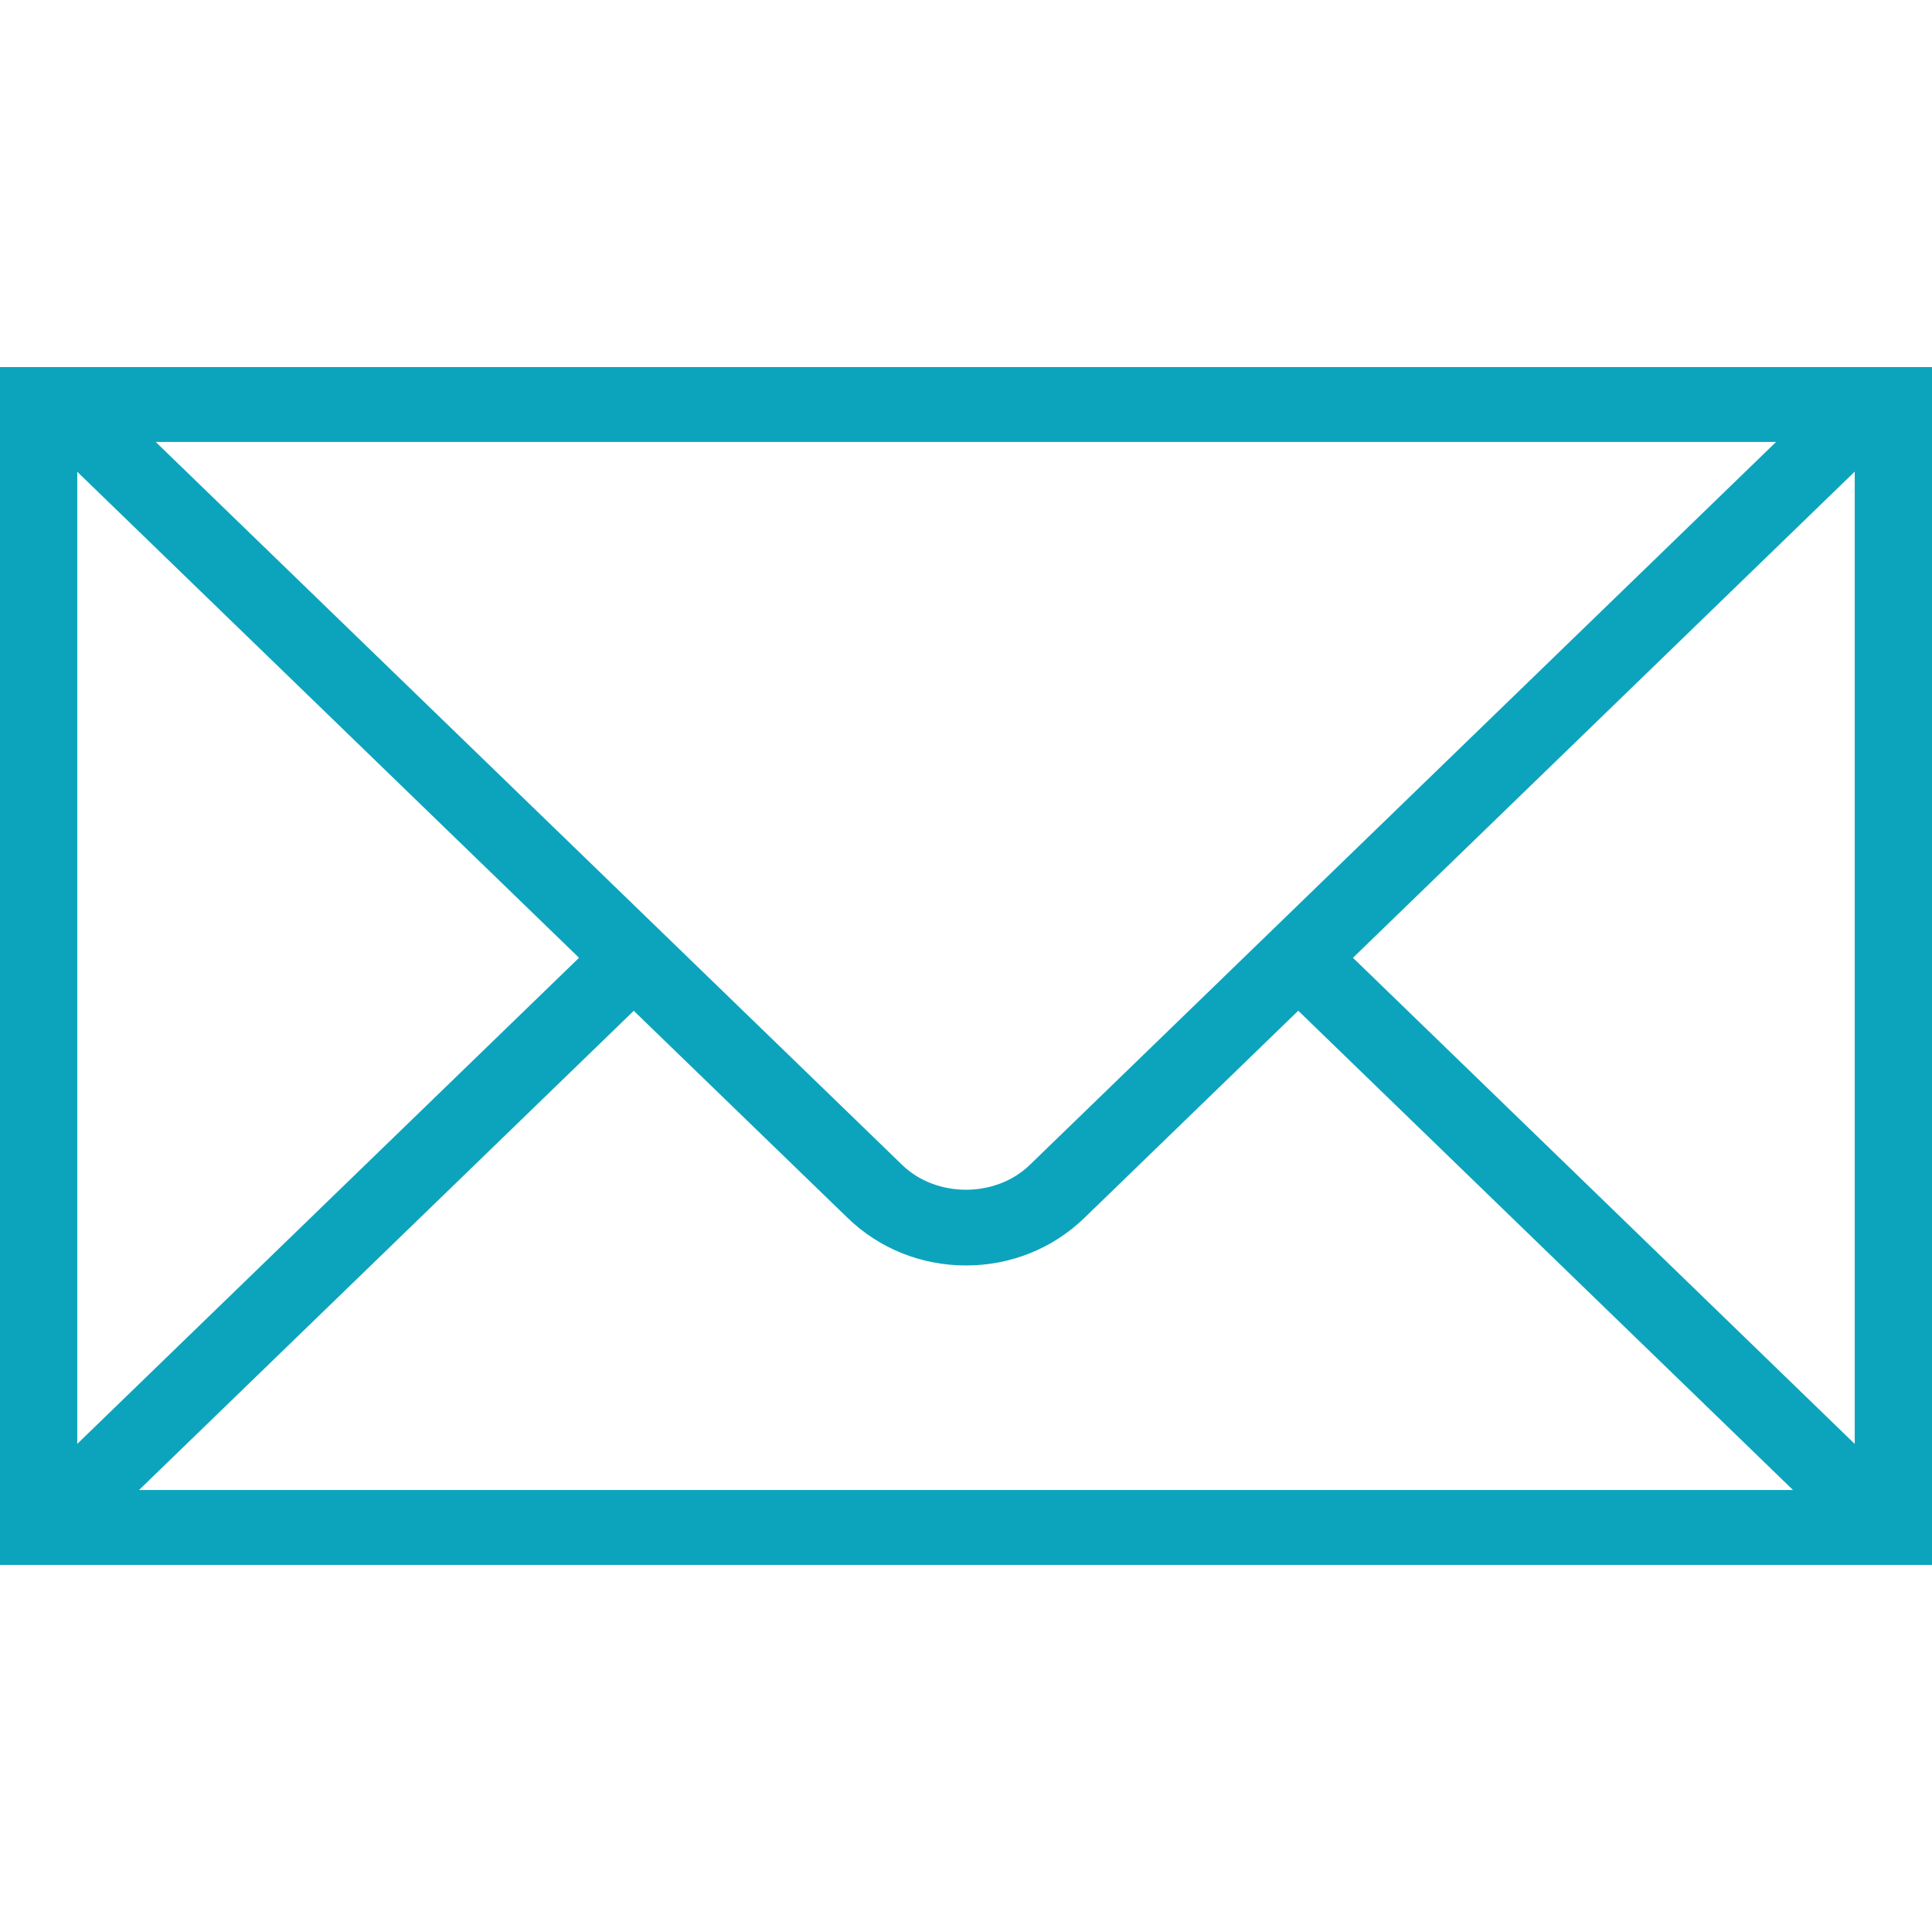 <?xml version="1.0" encoding="UTF-8"?> <svg xmlns="http://www.w3.org/2000/svg" width="100" height="100" viewBox="0 0 100 100" fill="none"><path d="M95.933 19H0V81H100V19H95.933ZM91.93 22.874L53.298 60.299C51.534 62.008 48.462 62.008 46.699 60.299L8.058 22.874H91.93ZM3.999 24.419L29.971 49.575L3.999 74.735V24.415V24.419ZM7.192 77.126L32.803 52.319L43.874 63.04C45.51 64.624 47.685 65.5 50 65.5C52.315 65.5 54.49 64.624 56.126 63.04L67.197 52.315L92.805 77.122H7.188L7.192 77.126ZM96.001 74.738L70.029 49.575L96.001 24.411V74.738Z" fill="#0CA4BD"></path></svg> 